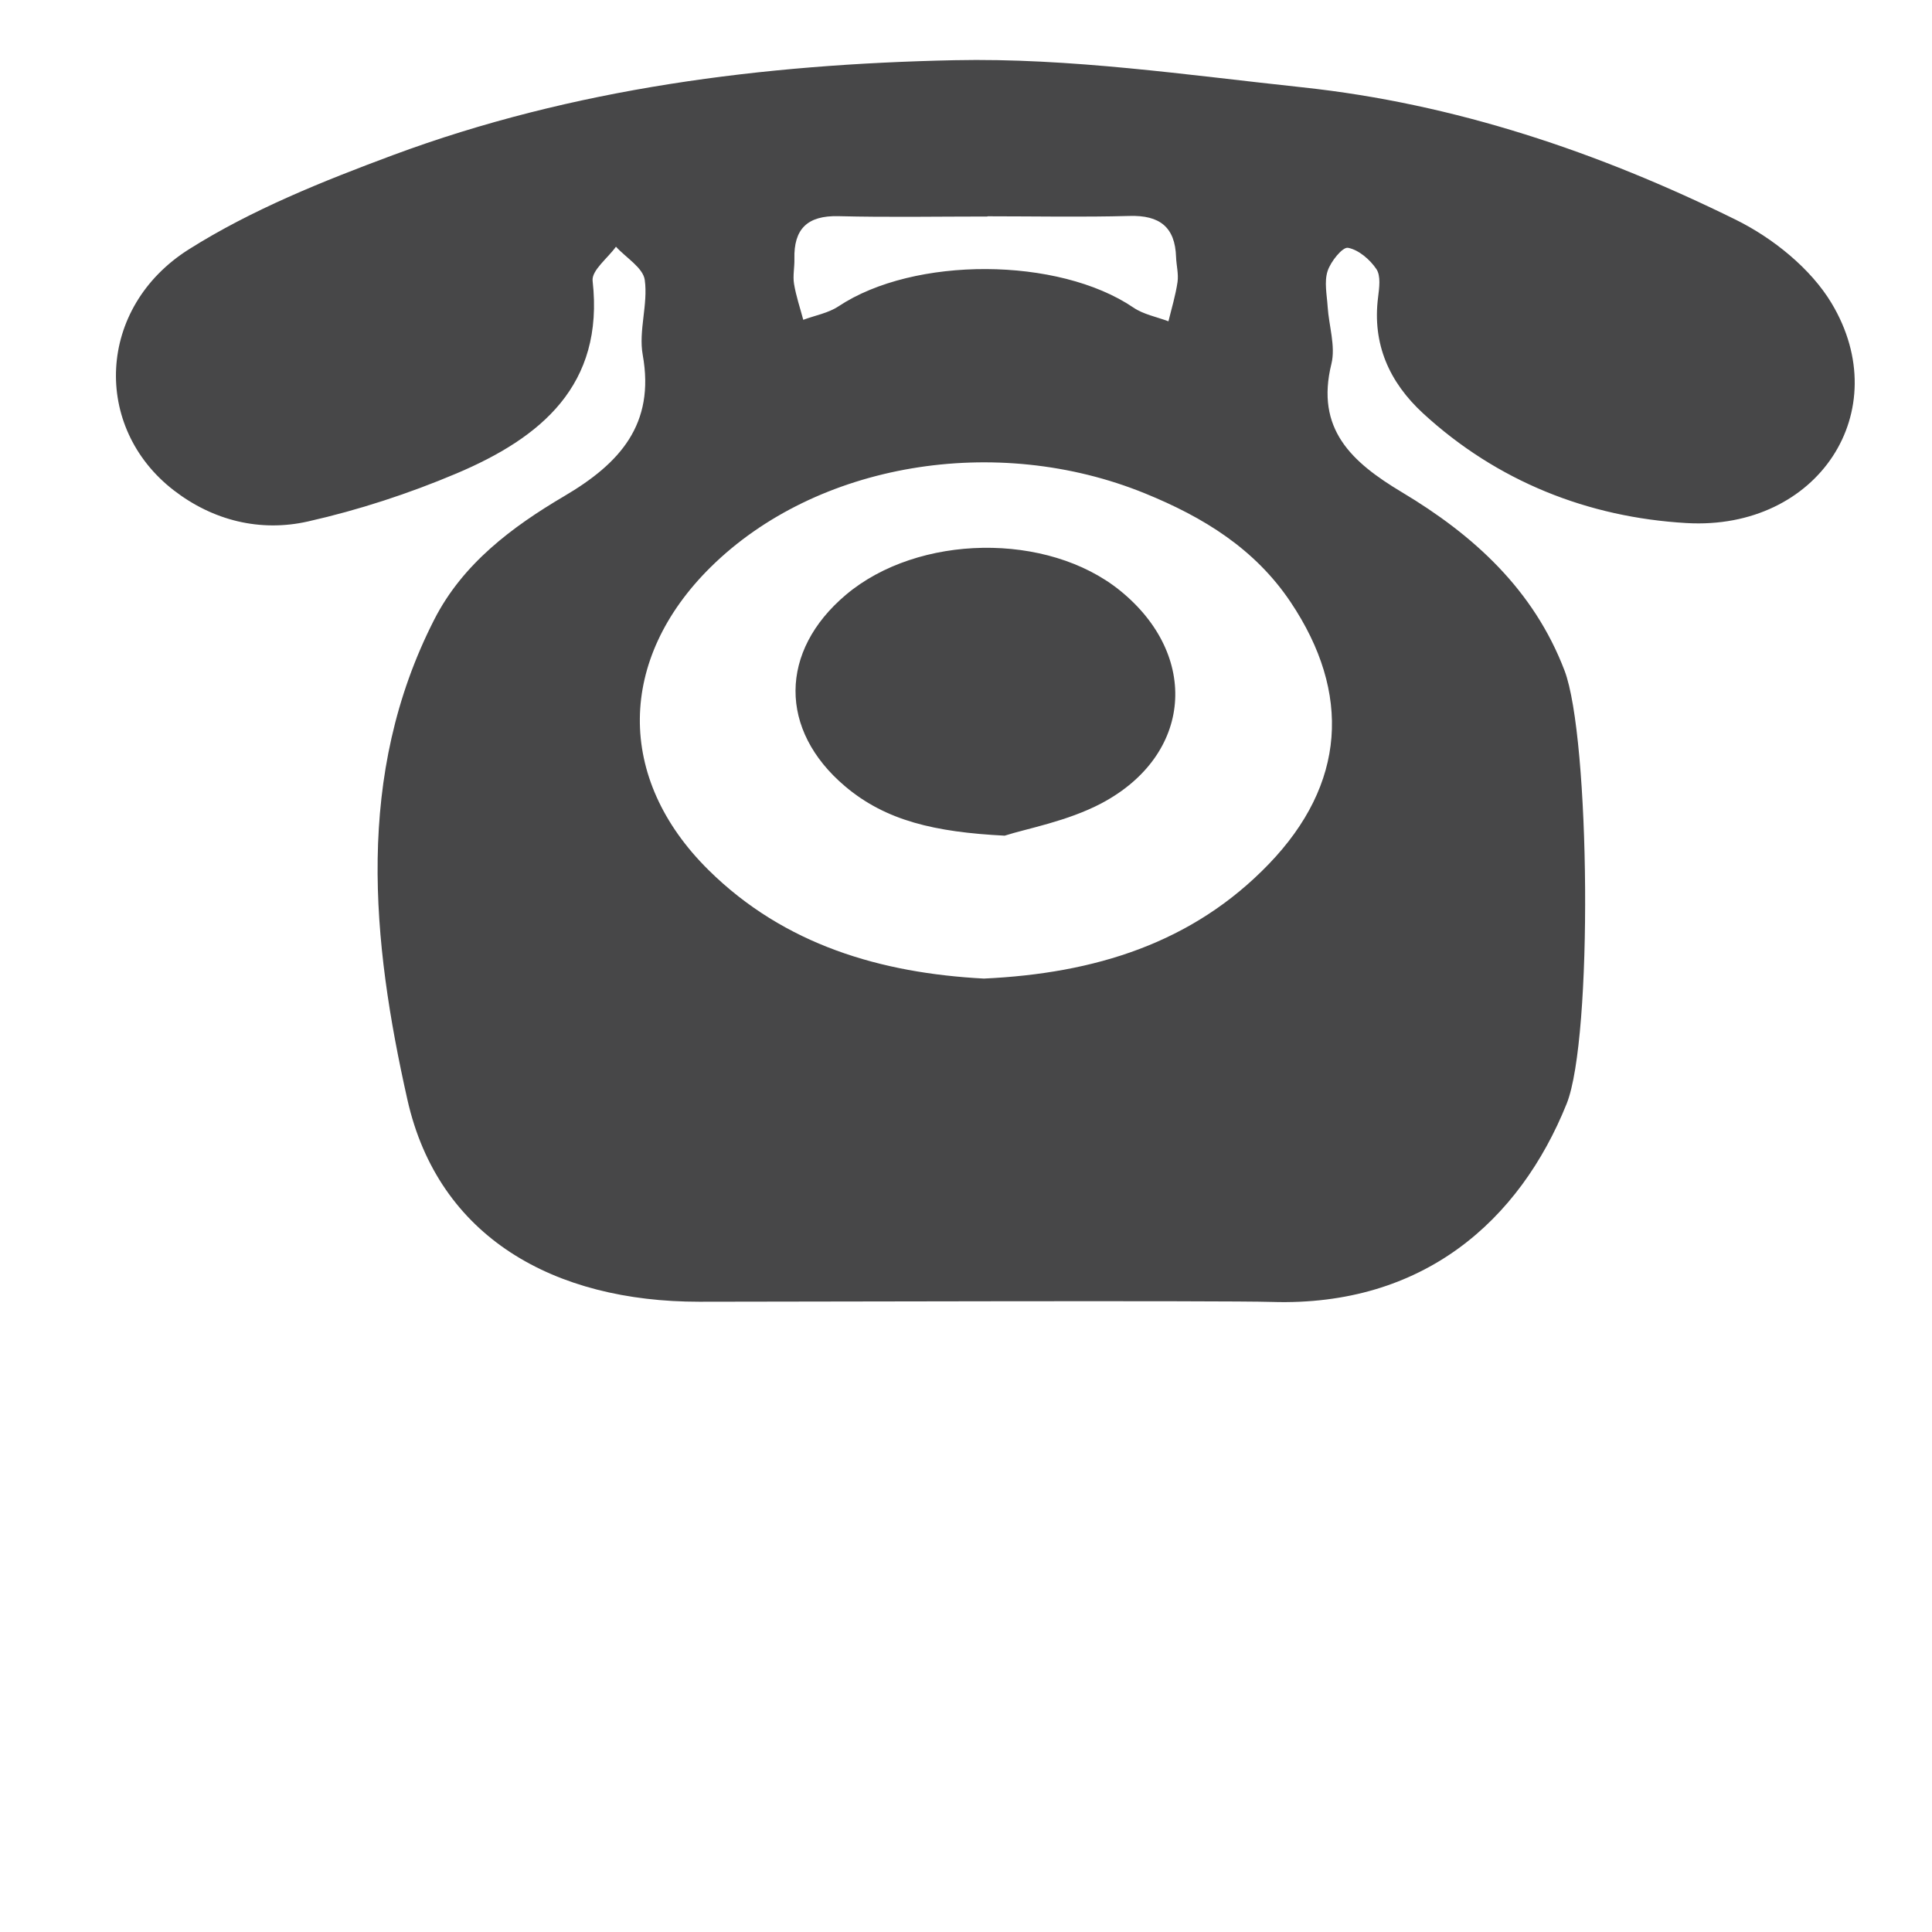 <svg xmlns="http://www.w3.org/2000/svg" width="200" height="200"><path fill="#474748" d="M189.604 31.389c-2.155-3.594-6.082-6.754-9.938-8.653-14.131-6.965-29.021-12.002-44.826-13.694-11.991-1.28-24.054-3.066-36.047-2.809-19.77.417-39.437 2.884-58.136 9.833-7.256 2.699-14.601 5.643-21.091 9.736C10 31.831 9.547 44.238 17.984 50.754c4.055 3.132 8.951 4.35 13.91 3.224 5.229-1.18 10.414-2.875 15.345-4.959 8.754-3.701 15.329-9.13 14.108-19.943-.125-1.077 1.566-2.351 2.417-3.537 1.042 1.143 2.806 2.181 2.981 3.44.355 2.526-.659 5.26-.21 7.759 1.293 7.187-2.367 11.236-8.132 14.625-5.417 3.192-10.501 7.006-13.439 12.755-8.248 16.136-6.469 33.345-2.79 49.719 3.21 14.283 15.213 20.922 30.212 20.918 9.692-.006 54.258-.135 59.292.021 15.636.477 25.623-8.387 30.501-20.516 2.736-6.808 2.432-37.901-.22-44.847-3.188-8.355-9.397-14.014-16.833-18.458-5.207-3.12-8.967-6.541-7.297-13.295.445-1.83-.264-3.933-.391-5.907-.078-1.236-.369-2.574-.006-3.691.312-.979 1.545-2.508 2.109-2.411 1.102.204 2.277 1.215 2.943 2.204.471.706.295 1.939.176 2.909-.618 4.84 1.154 8.798 4.658 12.027 7.67 7.052 17.09 10.766 27.265 11.355 13.644.785 21.713-11.612 15.021-22.757zM82.236 26.803c-.075-3.088 1.325-4.504 4.558-4.425 5.147.129 10.292.035 15.438.035v-.023c4.906 0 9.793.101 14.68-.035 3.146-.094 4.732 1.155 4.834 4.247.031.87.271 1.748.152 2.589-.2 1.372-.611 2.718-.94 4.071-1.222-.461-2.59-.712-3.632-1.425-7.758-5.257-22.704-5.323-30.526-.125-1.058.703-2.423.938-3.647 1.396-.33-1.24-.747-2.464-.954-3.716-.139-.838.059-1.726.037-2.589zm49.119 62.634c-7.906 8.21-18.047 11.333-29.504 11.864-10.621-.562-20.637-3.462-28.504-11.236-9.629-9.517-9.403-21.851.22-31.355 10.935-10.797 29.55-13.914 44.964-7.633 6.051 2.463 11.373 5.731 15.076 11.255 6.32 9.444 5.695 18.851-2.252 27.105zm-15.404-28.298c-7.508-6.08-20.897-5.875-28.379.43-6.917 5.832-6.974 14.011-.085 19.833 4.209 3.559 9.278 4.736 16.515 5.106 2.275-.734 6.456-1.472 10.014-3.346 9.449-5.002 10.202-15.325 1.935-22.023z"/></svg>